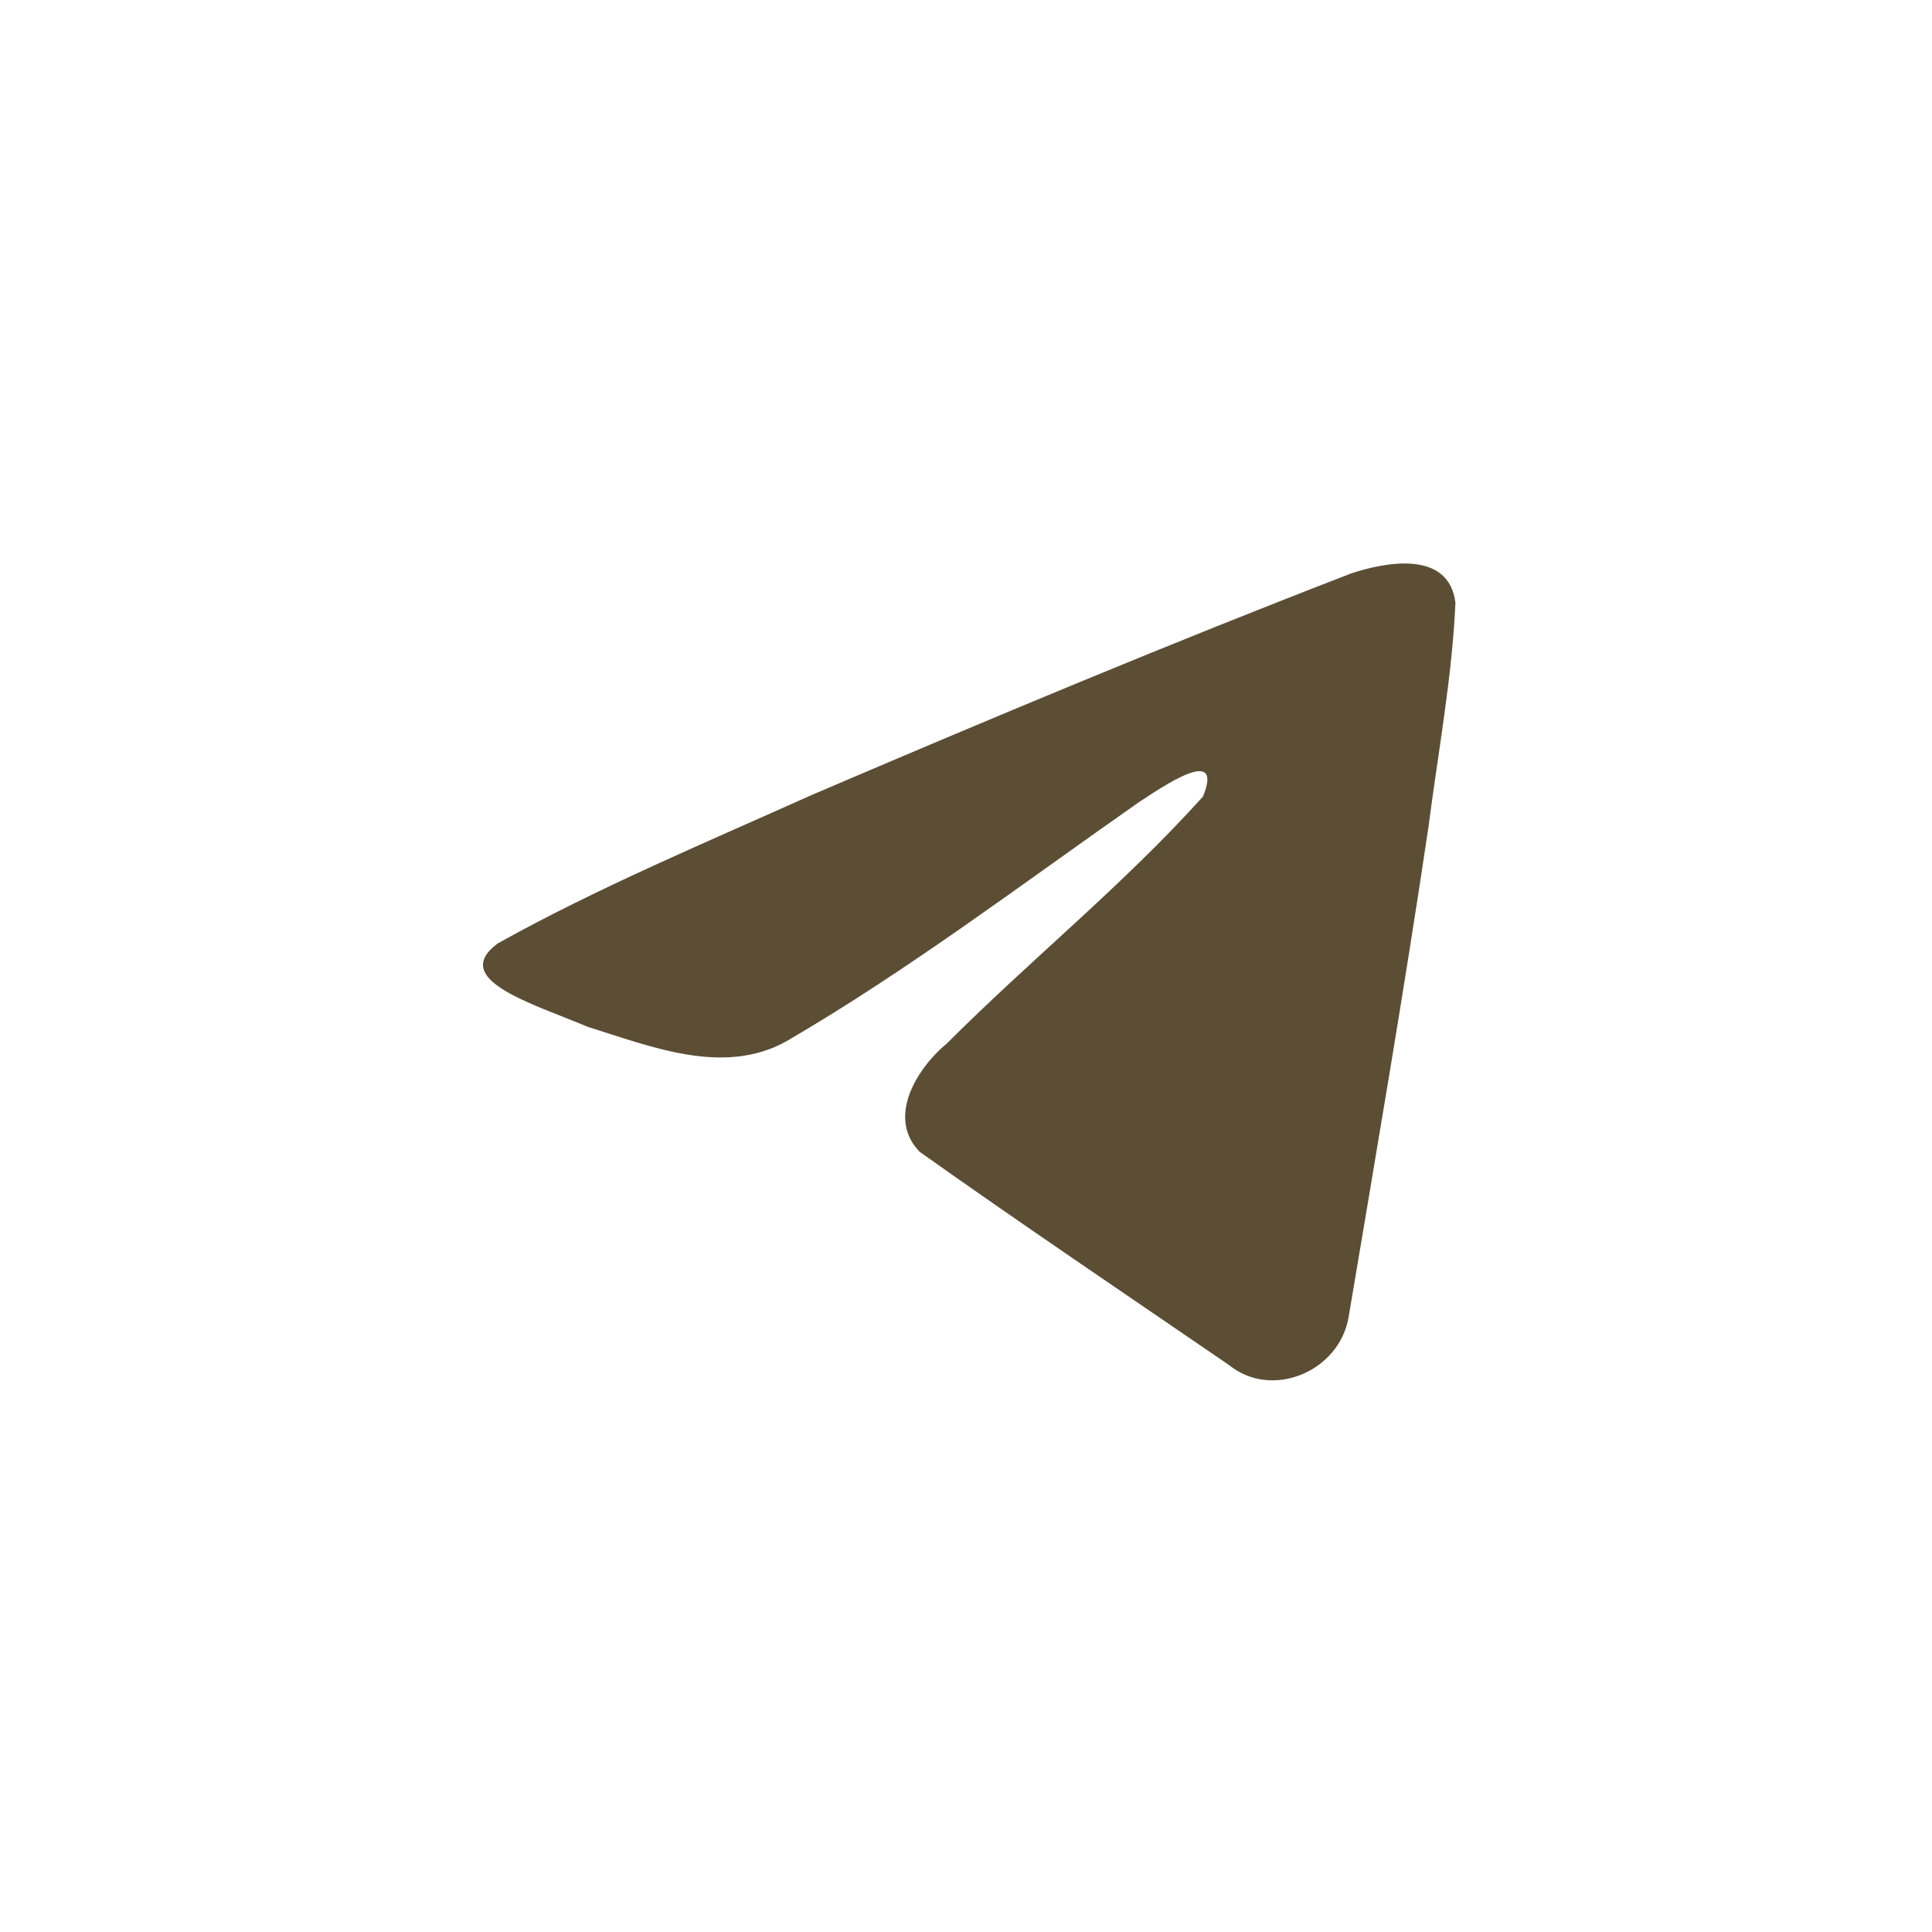 <svg width="120" height="120" viewBox="0 0 120 120" fill="none" xmlns="http://www.w3.org/2000/svg">
<path d="M30.912 58.6C37.091 55.148 43.989 52.267 50.434 49.371C61.521 44.628 72.653 39.967 83.896 35.627C86.084 34.888 90.015 34.165 90.4 37.453C90.189 42.107 89.321 46.734 88.725 51.361C87.214 61.537 85.467 71.677 83.763 81.819C83.176 85.198 79.004 86.946 76.334 84.784C69.918 80.389 63.453 76.036 57.118 71.538C55.043 69.4 56.968 66.329 58.821 64.802C64.105 59.52 69.709 55.032 74.718 49.477C76.069 46.169 72.077 48.957 70.76 49.812C63.526 54.868 56.468 60.233 48.841 64.677C44.945 66.852 40.404 64.993 36.51 63.78C33.018 62.313 27.901 60.836 30.912 58.6L30.912 58.6Z" fill="#5B4E35"/>
</svg>
